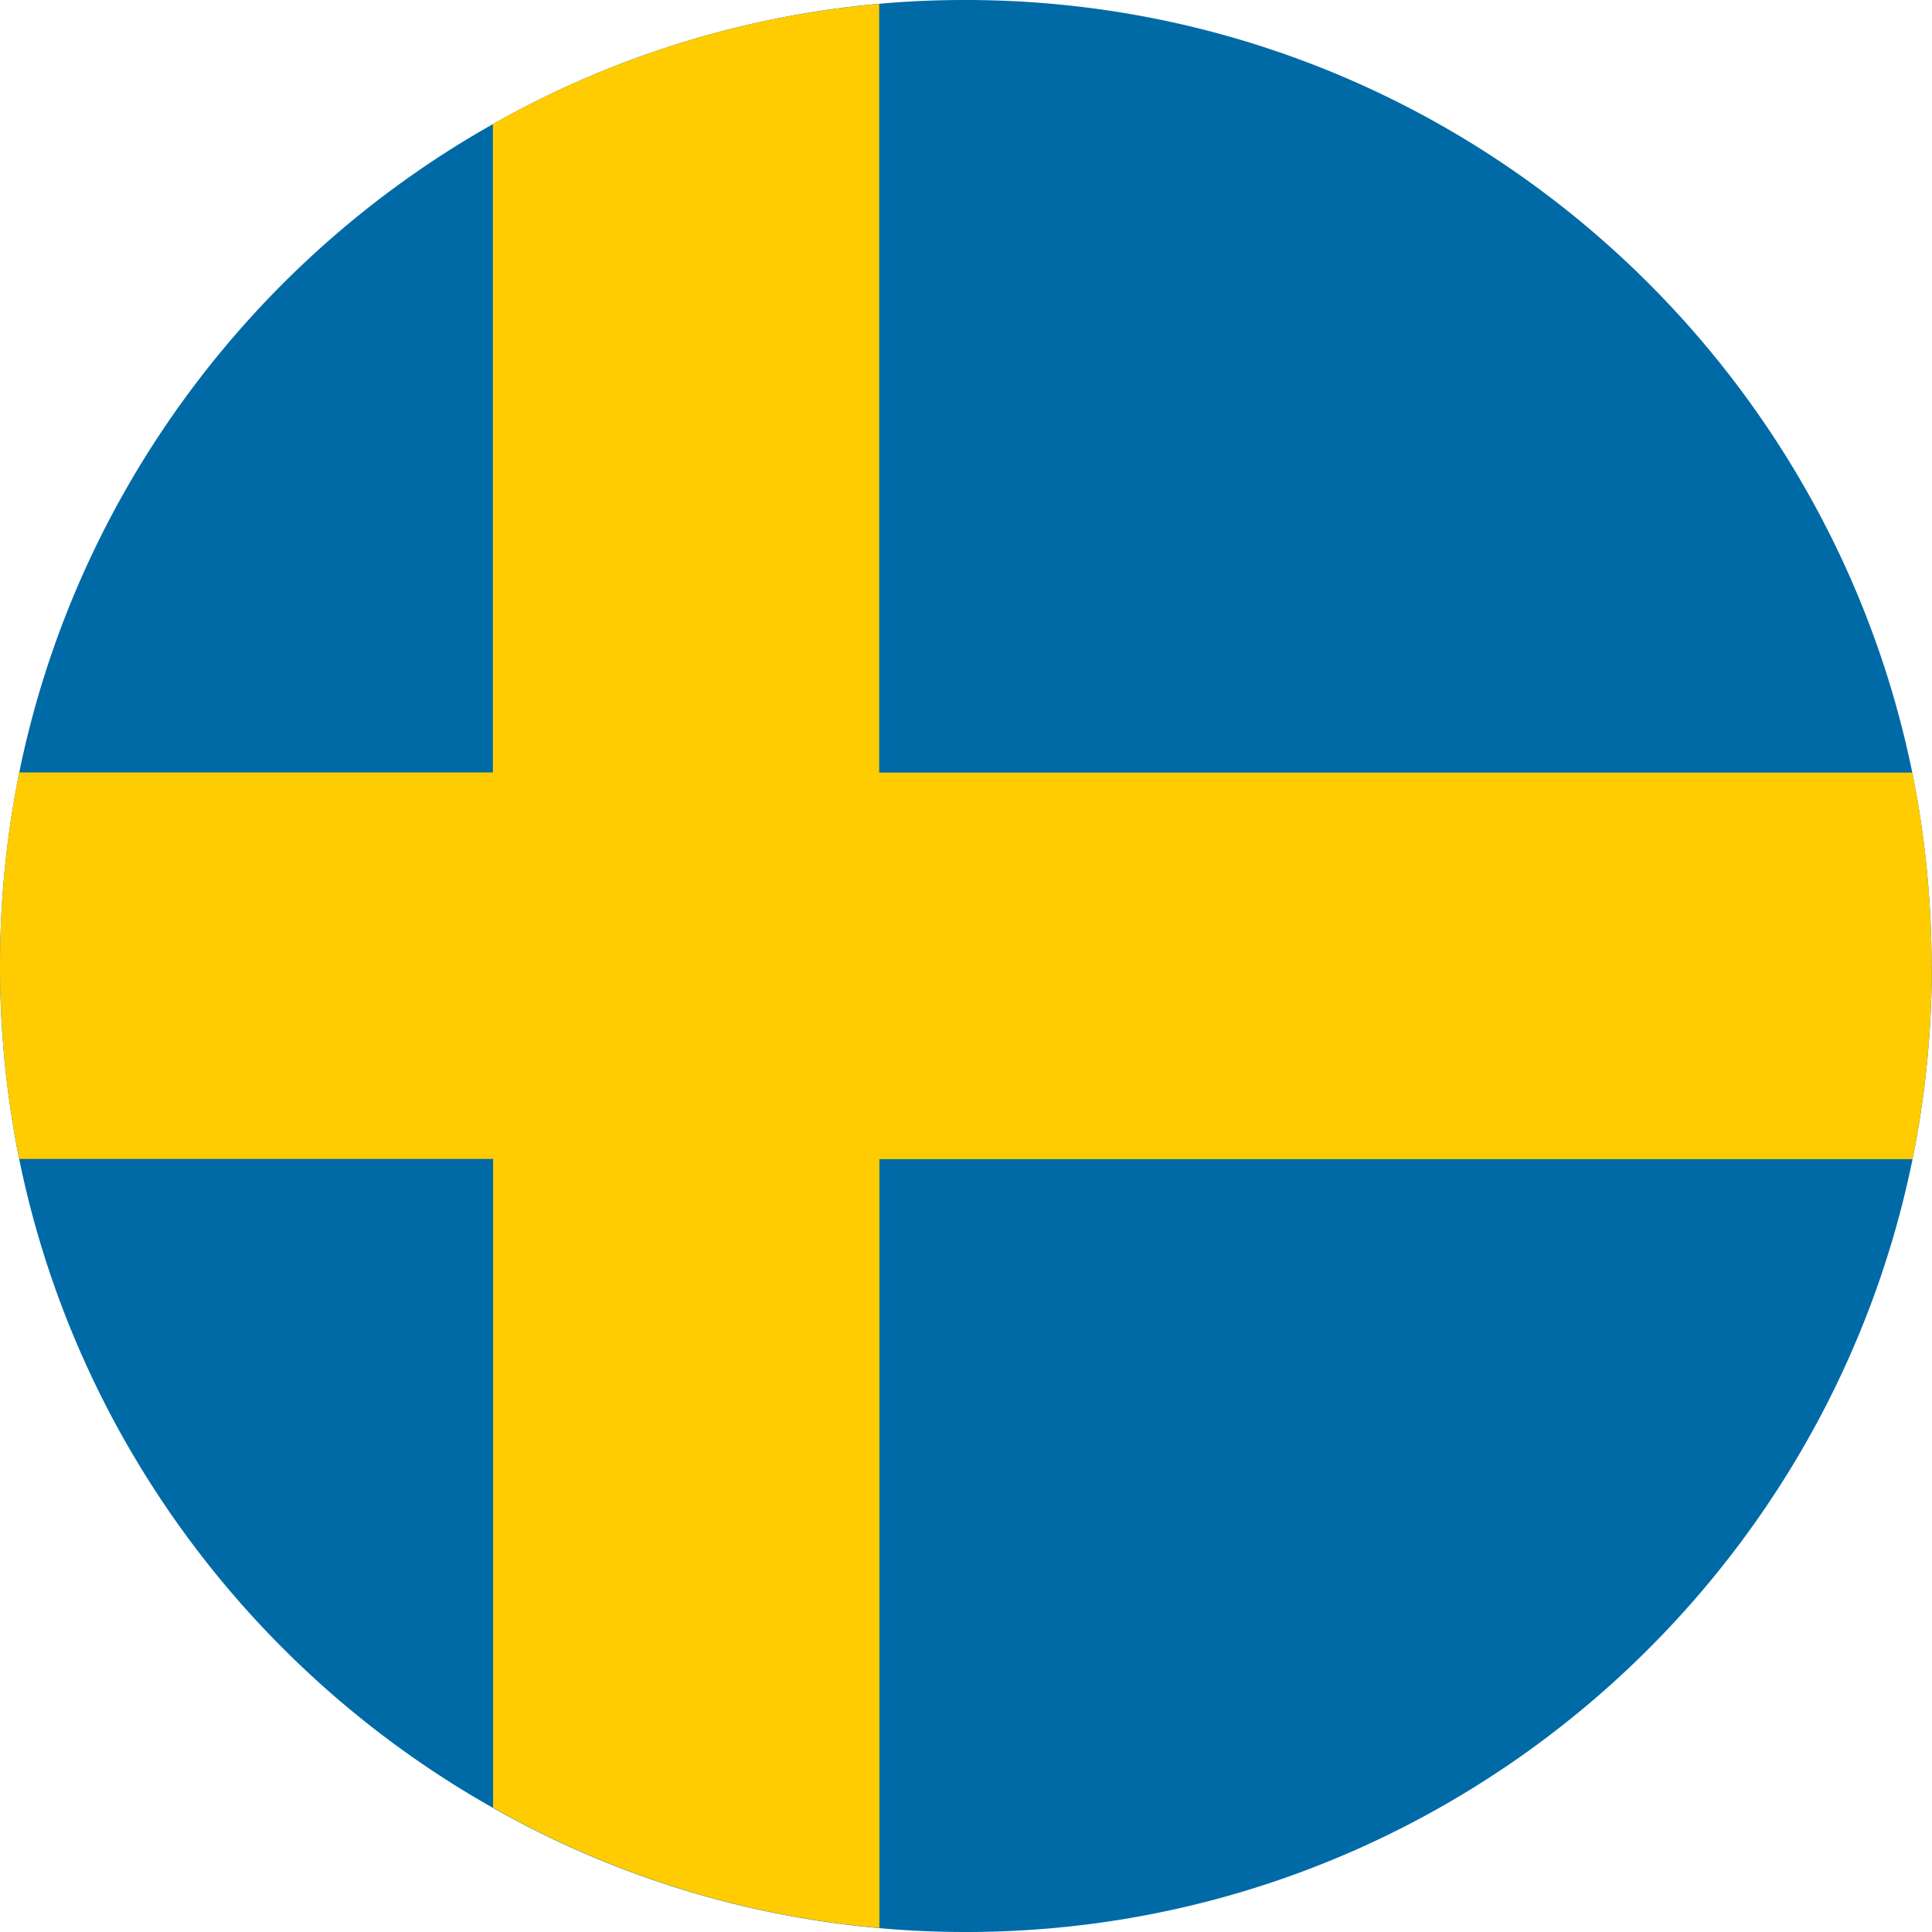 <svg width="32" height="32" xmlns="http://www.w3.org/2000/svg"><g fill="none"><path d="M31.997 15.998c0 1.097-.11 2.165-.319 3.201C30.192 26.493 23.727 32 15.998 32c-.48 0-.962-.021-1.432-.064a15.787 15.787 0 0 1-6.399-1.991C4.187 27.702 1.26 23.808.318 19.199A16.16 16.16 0 0 1 0 16c0-1.097.11-2.165.318-3.202.941-4.605 3.87-8.503 7.846-10.742A15.843 15.843 0 0 1 15.994 0c7.73 0 14.195 5.507 15.68 12.8a16.16 16.16 0 0 1 .319 3.202l.004-.004z" fill="#006AA7"/><path d="M31.997 15.998c0 1.097-.11 2.165-.319 3.201H14.566v12.734a15.79 15.79 0 0 1-6.399-1.992V19.196H.318A16.159 16.159 0 0 1 0 15.995c0-1.097.11-2.165.318-3.201h7.846V2.055A15.843 15.843 0 0 1 14.562.064v12.733h17.113c.208 1.033.318 2.105.318 3.201h.004z" fill="#FECC00"/></g></svg>